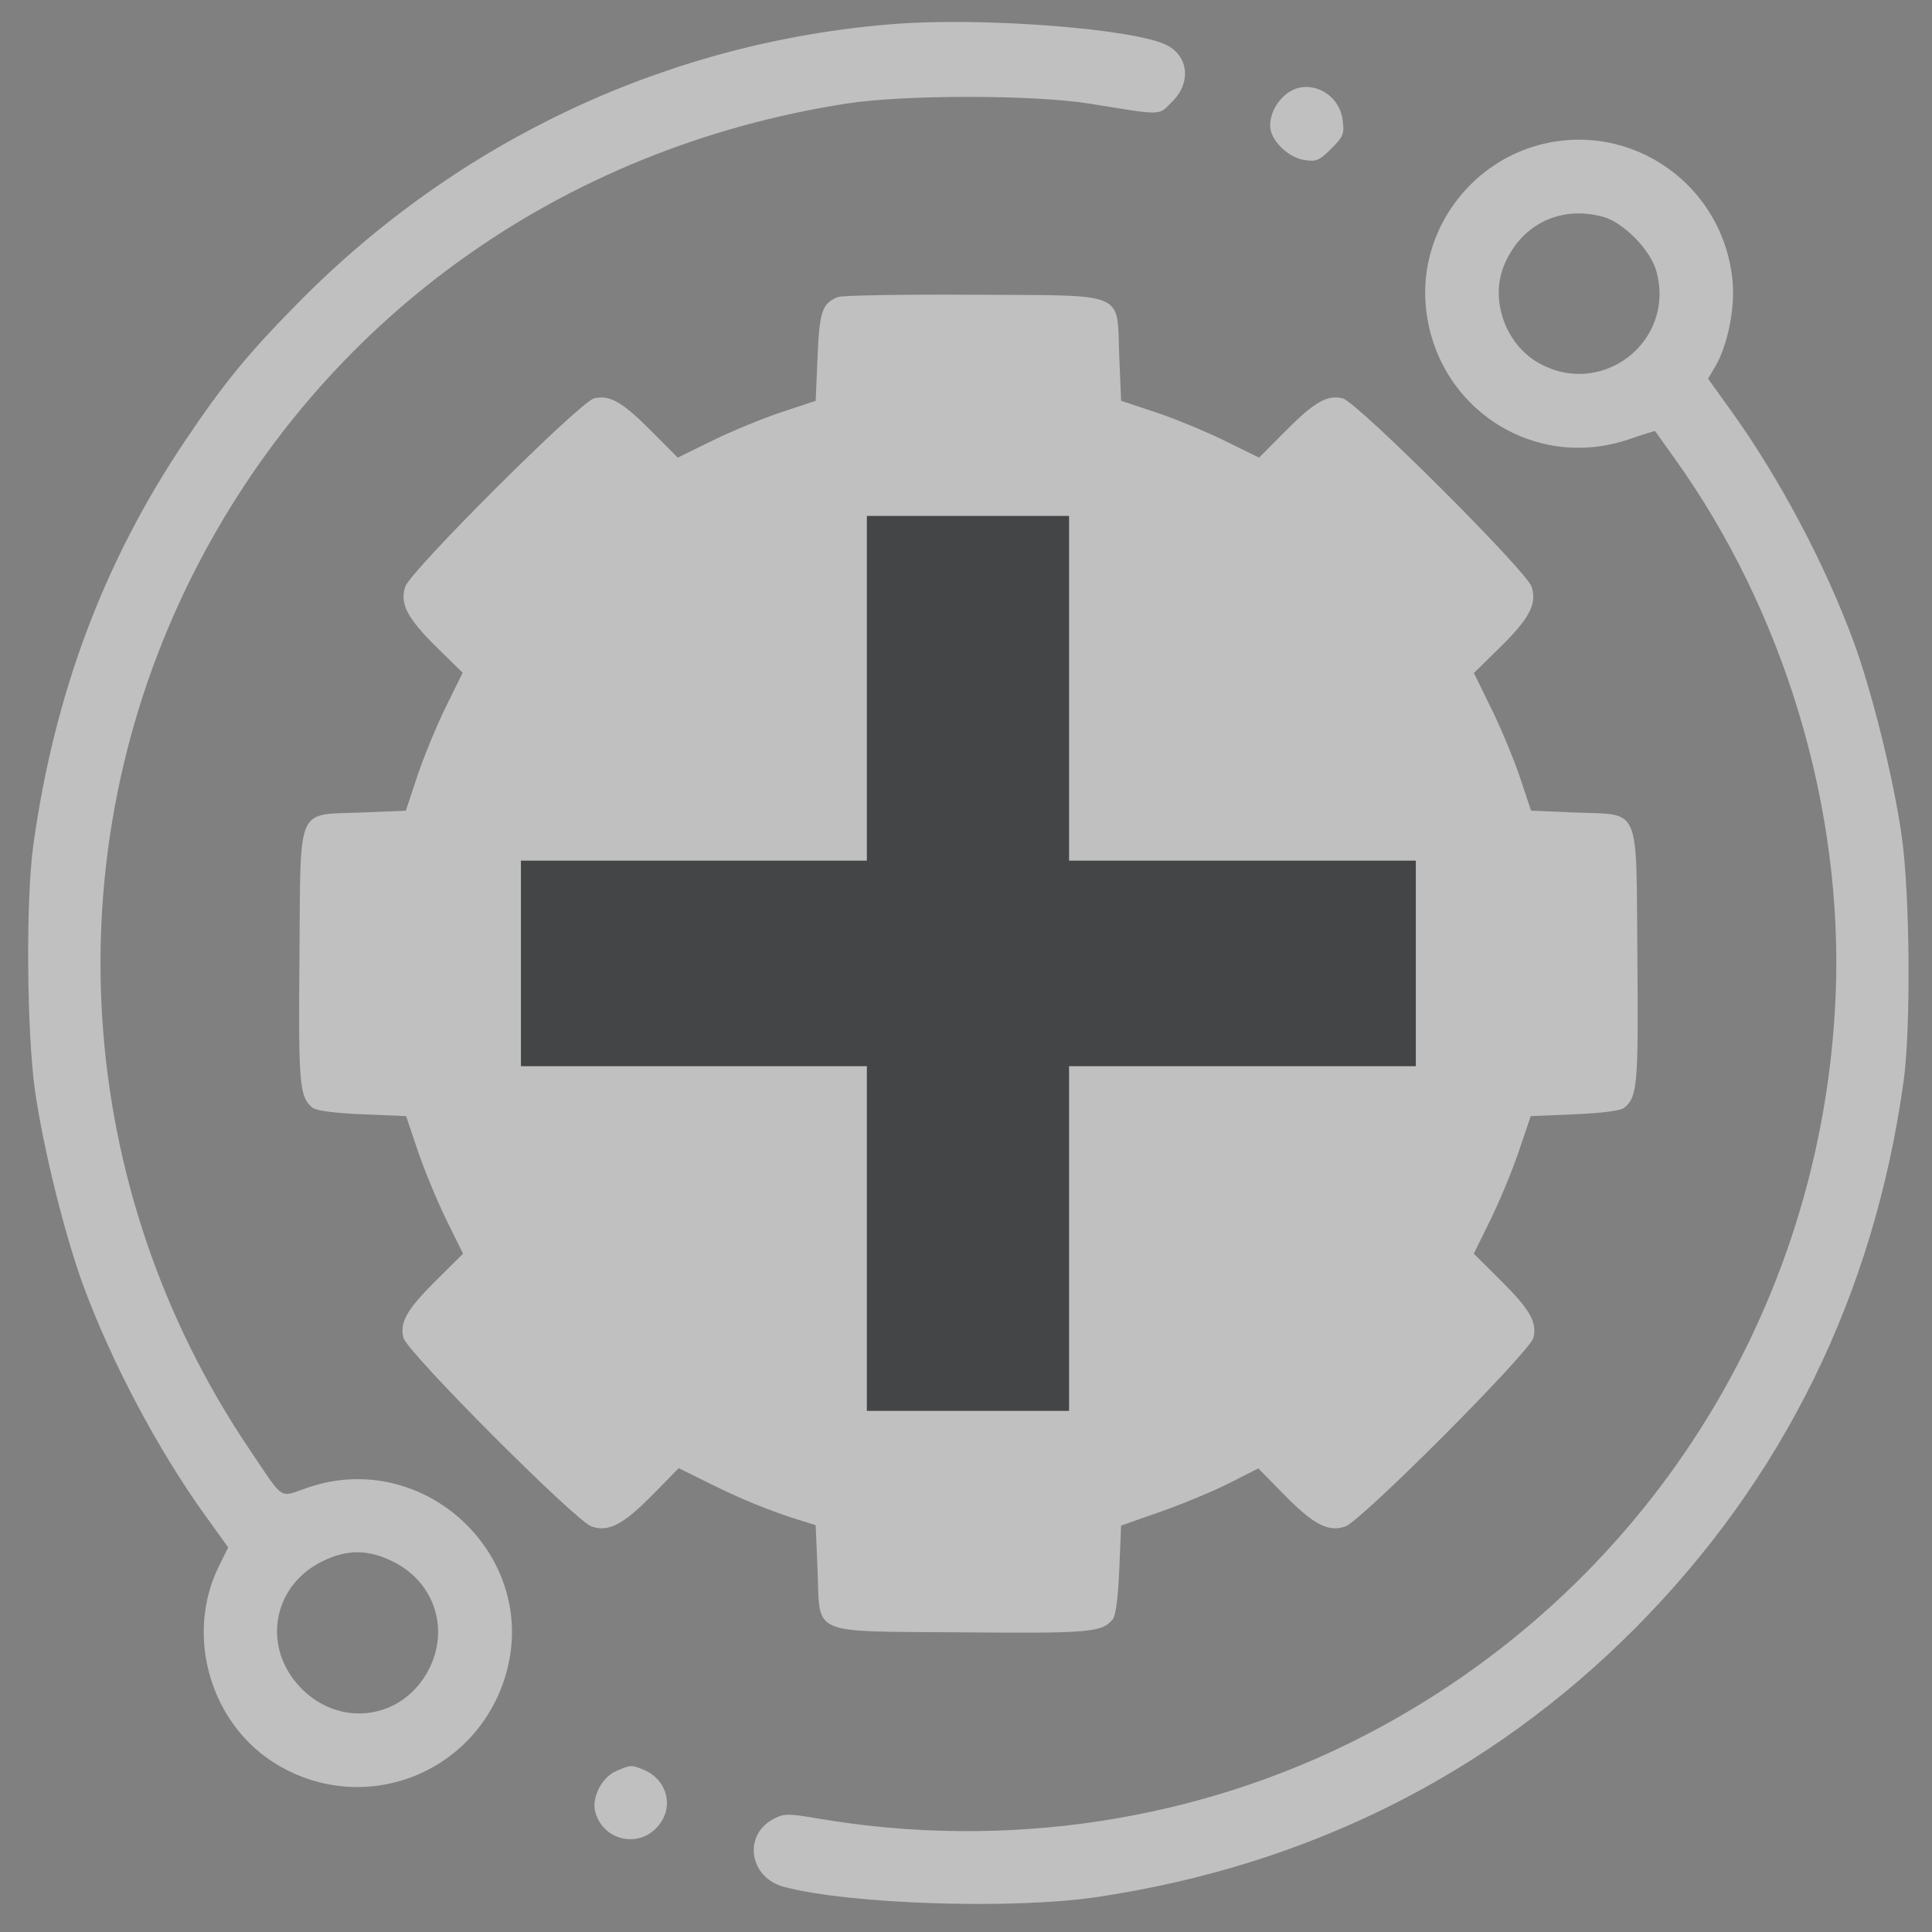 <svg width="59" height="59" viewBox="0 0 59 59" fill="none" xmlns="http://www.w3.org/2000/svg">
<rect x="0" y="0" width="59" height="59" fill="#808080" stroke="none"/>
<g opacity="0.5">
<path fill-rule="evenodd" clip-rule="evenodd" d="M27.325 0.731C20.43 1.266 14.006 4.27 9.094 9.259C7.551 10.826 6.841 11.694 5.646 13.471C3.167 17.159 1.659 21.181 1.015 25.826C0.787 27.469 0.816 31.522 1.068 33.299C1.316 35.05 1.979 37.727 2.545 39.262C3.409 41.605 4.81 44.249 6.25 46.256L6.968 47.255L6.688 47.821C5.633 49.952 6.428 52.669 8.461 53.888C11.129 55.486 14.526 54.17 15.432 51.187C16.528 47.577 12.998 44.203 9.405 45.427C8.498 45.736 8.706 45.872 7.615 44.255C2.249 36.302 1.586 26.11 5.879 17.566C9.789 9.784 17.093 4.52 25.864 3.161C27.615 2.889 31.591 2.892 33.281 3.166C35.56 3.535 35.361 3.541 35.806 3.095C36.377 2.524 36.298 1.723 35.638 1.382C34.671 0.882 30.05 0.52 27.325 0.731ZM39.279 2.875C38.97 3.125 38.788 3.485 38.788 3.846C38.788 4.268 39.325 4.806 39.824 4.885C40.198 4.945 40.287 4.907 40.654 4.541C41.029 4.165 41.059 4.09 41.001 3.656C40.886 2.804 39.912 2.362 39.279 2.875ZM46.994 4.429C44.843 5.007 43.367 7.074 43.535 9.273C43.775 12.399 46.801 14.418 49.745 13.415C50.177 13.267 50.537 13.155 50.543 13.165C50.55 13.175 50.809 13.537 51.119 13.97C54.497 18.677 56.302 24.697 56.056 30.433C55.642 40.064 50.187 48.611 41.645 53.014C36.594 55.617 30.717 56.508 25.005 55.538C24.07 55.379 23.947 55.379 23.632 55.542C22.678 56.035 22.876 57.342 23.947 57.624C25.966 58.156 30.936 58.316 33.506 57.932C39.921 56.974 45.486 54.194 49.93 49.728C54.458 45.178 57.233 39.525 58.133 33.018C58.358 31.389 58.327 27.327 58.077 25.545C57.831 23.797 57.169 21.122 56.601 19.581C55.735 17.233 54.337 14.594 52.887 12.576L52.162 11.565L52.382 11.192C52.749 10.569 52.982 9.448 52.914 8.632C52.666 5.67 49.841 3.664 46.994 4.429ZM48.958 6.622C49.588 6.797 50.412 7.642 50.587 8.294C51.169 10.454 48.882 12.195 46.95 11.062C45.981 10.495 45.511 9.177 45.913 8.152C46.415 6.869 47.636 6.256 48.958 6.622ZM12.056 47.716C13.379 48.407 13.776 49.983 12.944 51.239C12.082 52.541 10.338 52.698 9.217 51.576C7.994 50.352 8.293 48.452 9.829 47.687C10.605 47.3 11.276 47.309 12.056 47.716ZM18.809 54.089C18.383 54.274 18.067 54.889 18.176 55.321C18.387 56.163 19.418 56.451 20.029 55.839C20.62 55.249 20.406 54.328 19.61 54.026C19.263 53.894 19.257 53.894 18.809 54.089Z" fill="white"/>
<path fill-rule="evenodd" clip-rule="evenodd" d="M25.58 9.073C25.105 9.27 25.025 9.511 24.966 10.902L24.91 12.24L23.863 12.587C23.287 12.778 22.339 13.169 21.756 13.455L20.697 13.975L19.89 13.163C19.005 12.272 18.614 12.049 18.141 12.166C17.707 12.273 12.535 17.431 12.375 17.916C12.203 18.439 12.437 18.884 13.354 19.785L14.129 20.544L13.608 21.603C13.322 22.186 12.932 23.134 12.741 23.71L12.393 24.757L11.04 24.813C9.019 24.897 9.184 24.513 9.145 29.221C9.112 33.137 9.142 33.494 9.543 33.828C9.653 33.919 10.207 33.992 11.059 34.028L12.401 34.084L12.764 35.157C12.965 35.747 13.356 36.692 13.634 37.258L14.14 38.286L13.321 39.099C12.425 39.989 12.202 40.379 12.319 40.853C12.426 41.287 17.584 46.459 18.07 46.619C18.593 46.792 19.038 46.557 19.952 45.625L20.726 44.836L21.694 45.314C22.68 45.801 23.499 46.135 24.404 46.418L24.91 46.576L24.966 47.941C25.05 49.977 24.663 49.81 29.374 49.849C33.29 49.883 33.647 49.852 33.981 49.451C34.072 49.341 34.145 48.786 34.181 47.934L34.237 46.589L35.454 46.161C36.124 45.926 37.066 45.533 37.549 45.288L38.427 44.842L39.198 45.628C40.109 46.557 40.554 46.792 41.078 46.619C41.564 46.459 46.721 41.287 46.828 40.853C46.945 40.379 46.722 39.989 45.826 39.099L45.008 38.286L45.513 37.258C45.792 36.692 46.183 35.747 46.383 35.157L46.746 34.084L48.089 34.028C48.94 33.992 49.495 33.919 49.604 33.828C50.005 33.494 50.036 33.137 50.003 29.221C49.963 24.513 50.128 24.897 48.108 24.813L46.757 24.757L46.419 23.745C46.233 23.189 45.84 22.243 45.545 21.643L45.01 20.553L45.788 19.789C46.711 18.885 46.945 18.439 46.772 17.916C46.612 17.431 41.44 12.273 41.006 12.166C40.533 12.049 40.142 12.272 39.257 13.163L38.45 13.975L37.391 13.455C36.808 13.169 35.86 12.778 35.284 12.587L34.237 12.24L34.181 10.887C34.097 8.863 34.491 9.029 29.711 9.001C27.565 8.988 25.706 9.02 25.58 9.073Z" fill="white"/>
<path d="M16.448 31.48V32.02H16.987H27.012V42.007V42.546H27.551H31.569H32.108V42.007V32.02H42.158H42.697V31.48V27.361V26.822H42.158H32.108V16.834V16.295H31.569H27.551H27.012V16.834V26.822H16.987H16.448V27.361V31.48Z" fill="#070A0D" stroke="#070A0D" stroke-width="1.079"/>
</g>
</svg>

